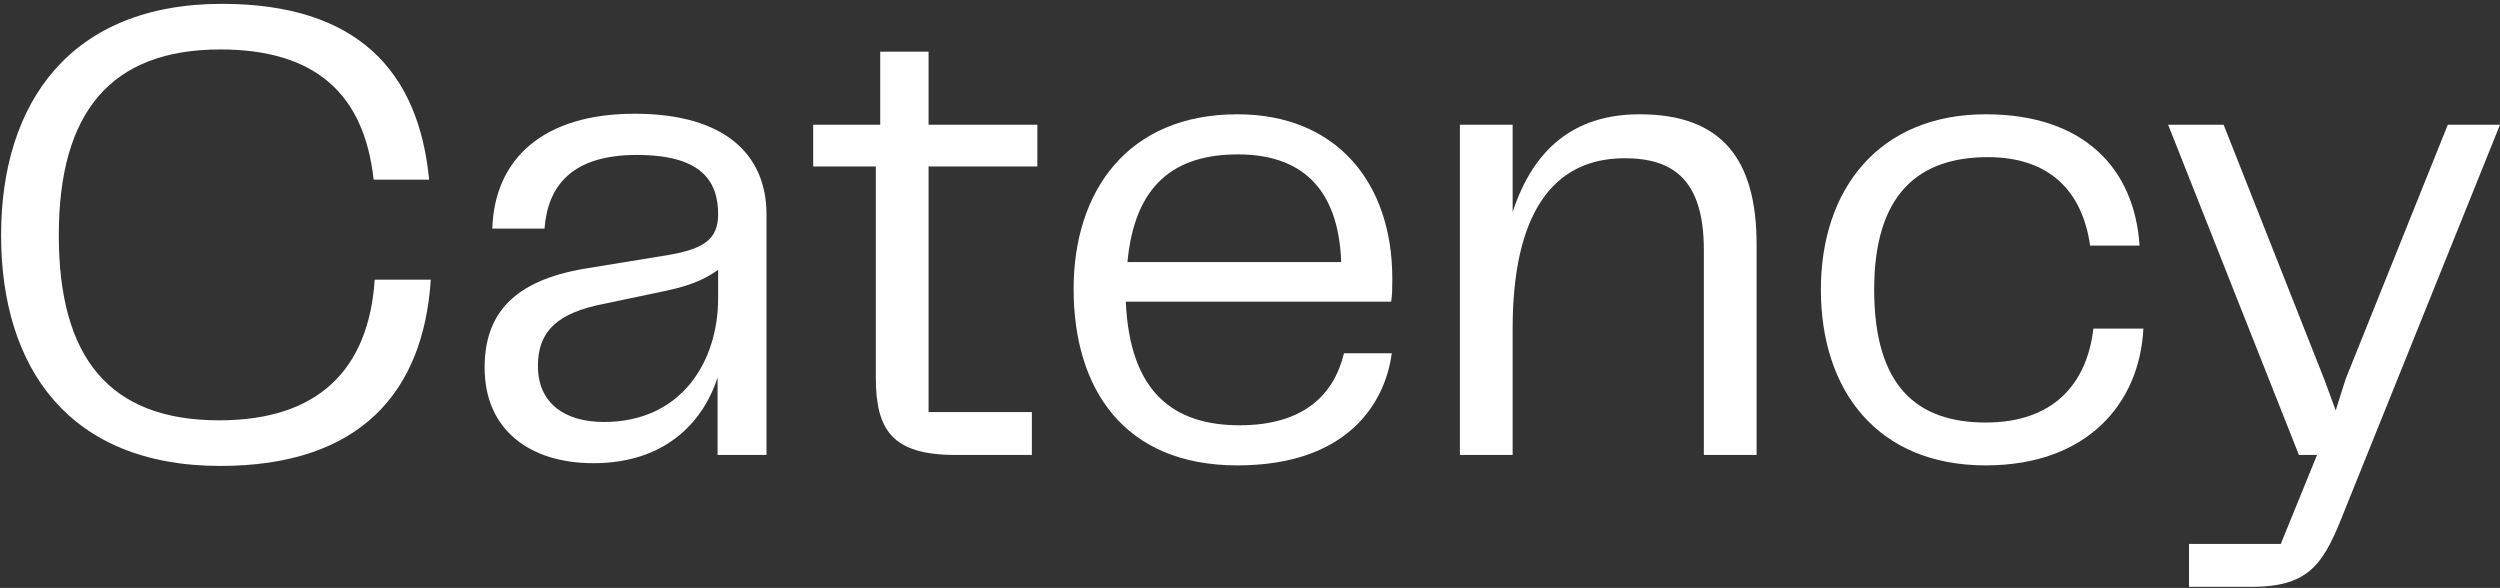 <svg width="455" height="107" viewBox="0 0 455 107" fill="none" xmlns="http://www.w3.org/2000/svg">
<rect x="0" y="0" width="455" height="107" fill="#333333" stroke="none"/>
<path d="M0.2 42.8C0.2 18.7 12.8 0.7 40.4 0.7C65 0.7 76.2 12.9 78.1 32.7H68C66.3 17.1 57.4 9 40.1 9C20.2 9 10.7 20.4 10.7 42.8C10.7 65.1 19.9 76.5 39.9 76.5C58 76.5 67.1 67.2 68.2 50.9H78.4C77.1 71.2 65.7 84.8 40.1 84.8C12.6 84.8 0.2 67 0.2 42.8Z" fill="white"/>
<path fill-rule="evenodd" clip-rule="evenodd" d="M88.2 66.9C88.2 57.2 93.4 51.1 106.4 48.9L121.7 46.4C128 45.3 130.7 43.6 130.7 39C130.7 32.9 127.6 28.2 115.9 28.2C104.1 28.2 99.7 33.8 99.1 41.6H89.6C90 28.8 99 20.7 115.5 20.7C132 20.7 139.5 28.2 139.5 39C139.5 43.4 139.5 74.7 139.5 82.8H130.6C130.6 76.7 130.6 73.2 130.6 68.7C128.3 75.9 121.9 84.3 108 84.3C96.5 84.3 88.2 78.3 88.2 66.9ZM130.7 54.3V49.1C127.7 51.3 124.4 52.3 119.9 53.2L109.9 55.3C101.7 56.9 97.9 60.1 97.9 66.6C97.9 73.4 102.8 76.8 109.9 76.8C124.1 76.8 130.7 65.7 130.7 54.3Z" fill="white"/>
<path d="M173.9 82.8C162.4 82.8 159.4 78.3 159.4 68.7V30.3H148V22.7H160.2V9.4H169V22.7H188.8V30.3H169V75H187.8V82.8H173.9Z" fill="white"/>
<path fill-rule="evenodd" clip-rule="evenodd" d="M244.6 64.3H253.3C252.1 73.4 245.2 84.7 225.2 84.7C204.6 84.7 195.4 70.8 195.4 52.6C195.4 34.7 205.3 20.8 225.2 20.8C243.2 20.8 253.4 33.2 253.4 50.7C253.4 52.3 253.4 53.5 253.2 54.9H204.9C205.6 71.4 213.6 77.4 225.6 77.4C237.3 77.4 242.8 71.8 244.6 64.3ZM205.2 47.7H244.1C243.6 33.9 236.5 28.1 225.3 28.1C213.9 28.1 206.5 33.5 205.2 47.7Z" fill="white"/>
<path d="M319.7 44.5V82.8H310.1V45.5C310.1 32.7 304.5 28.8 295.7 28.8C282.4 28.8 275.3 39.2 275.3 59.8V82.8H265.7V22.7H275.3V38.6C279.1 27 286.6 20.8 298.4 20.8C313.4 20.8 319.7 29 319.7 44.5Z" fill="white"/>
<path d="M361.4 20.8C379.4 20.8 388.5 30.8 389.4 44.7H380.4C379 34.8 373 28.6 361.8 28.6C349.1 28.6 341.1 35.4 341.1 52.7C341.1 70.2 348.8 76.9 361.4 76.9C373.6 76.9 379.8 70 381 59.8H390.1C389.4 73.6 379.7 84.7 361.4 84.7C341.7 84.7 331.4 71.1 331.4 52.7C331.4 34.4 342 20.8 361.4 20.8Z" fill="white"/>
<path d="M445.5 22.7H455L426.8 92.7C423 102.4 420.6 106.8 409.8 106.8H398.4V99H415.1L421.7 82.8H418.4L394.6 22.7H404.7L423 69L425.1 74.7L426.9 69L445.5 22.7Z" fill="white"/>
</svg>
